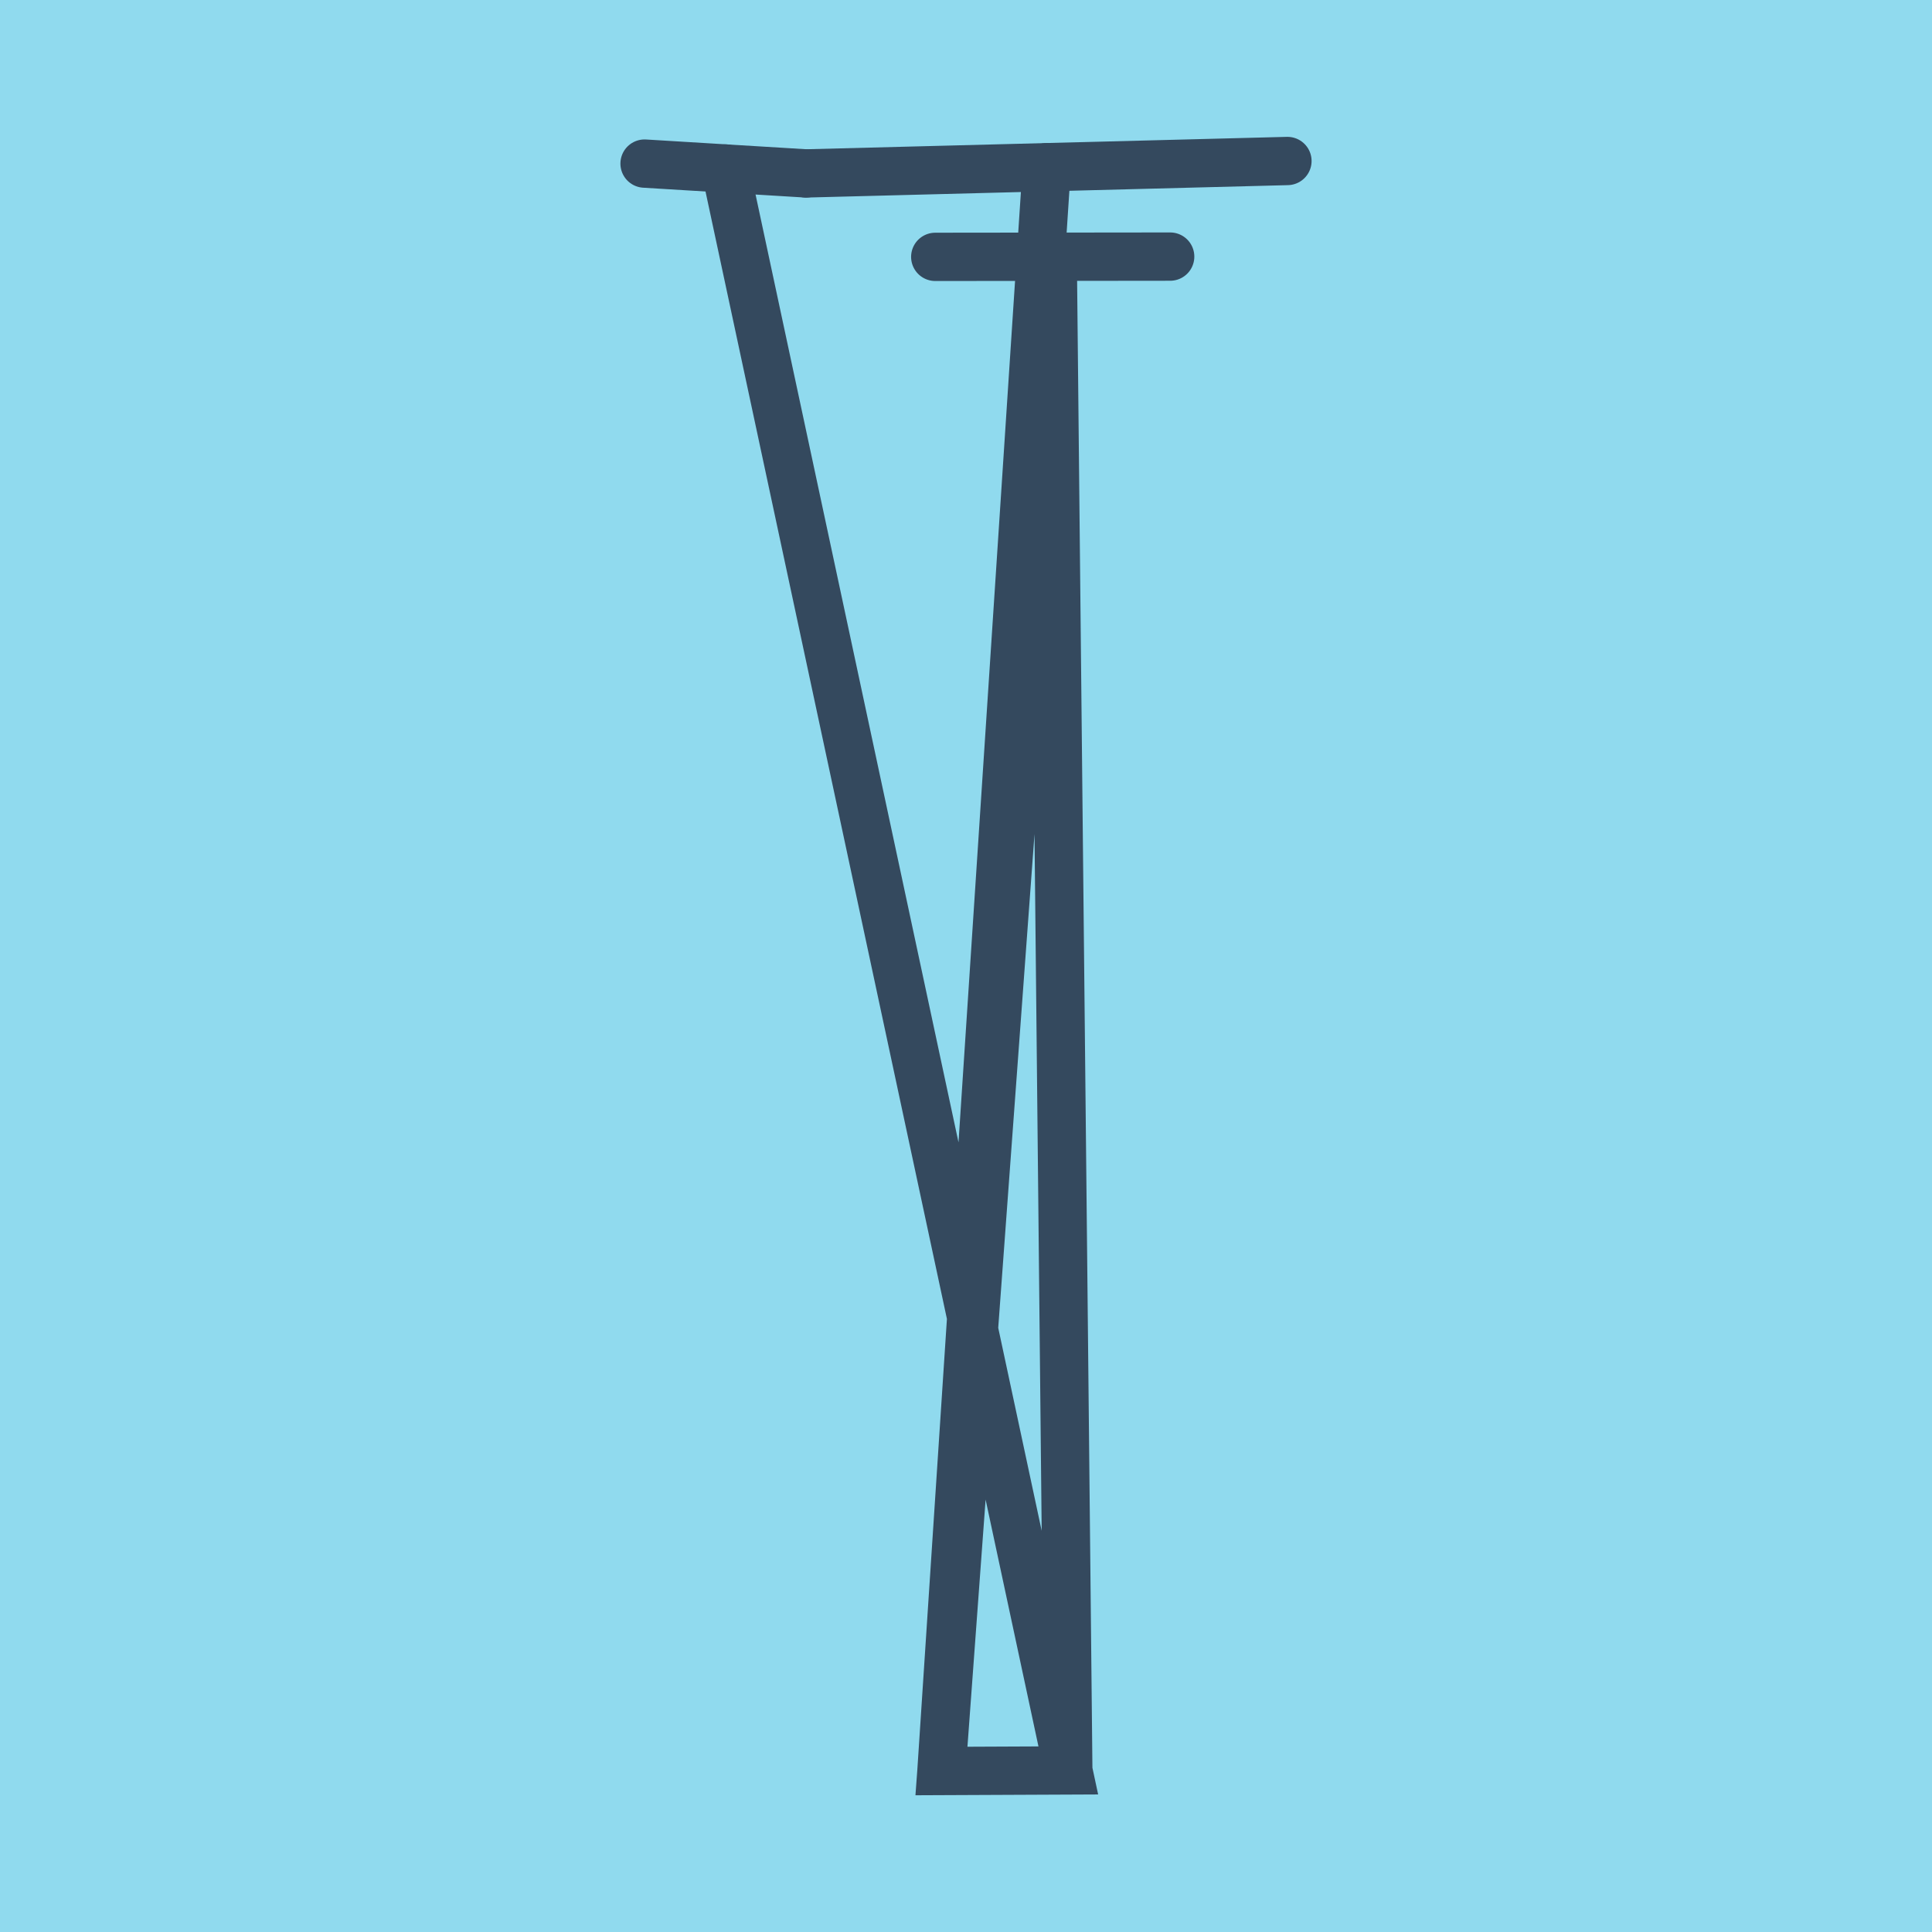 <?xml version="1.0" encoding="utf-8"?>
<!DOCTYPE svg PUBLIC "-//W3C//DTD SVG 1.1//EN" "http://www.w3.org/Graphics/SVG/1.1/DTD/svg11.dtd">
<svg xmlns="http://www.w3.org/2000/svg" xmlns:xlink="http://www.w3.org/1999/xlink" viewBox="-10 -10 120 120" preserveAspectRatio="xMidYMid meet">
	<path style="fill:#90daee" d="M-10-10h120v120H-10z"/>
			<polyline stroke-linecap="round" points="40.062,0.771 69.965,0 " style="fill:none;stroke:#34495e;stroke-width: 3px"/>
			<polyline stroke-linecap="round" points="62.682,5.938 48.09,5.954 " style="fill:none;stroke:#34495e;stroke-width: 3px"/>
			<polyline stroke-linecap="round" points="30.035,0.161 40.062,0.771 " style="fill:none;stroke:#34495e;stroke-width: 3px"/>
			<polyline stroke-linecap="round" points="55.014,0.385 48.475,100 56.354,99.965 55.386,5.946 48.475,100 56.354,99.965 35.049,0.466 " style="fill:none;stroke:#34495e;stroke-width: 3px"/>
	</svg>
